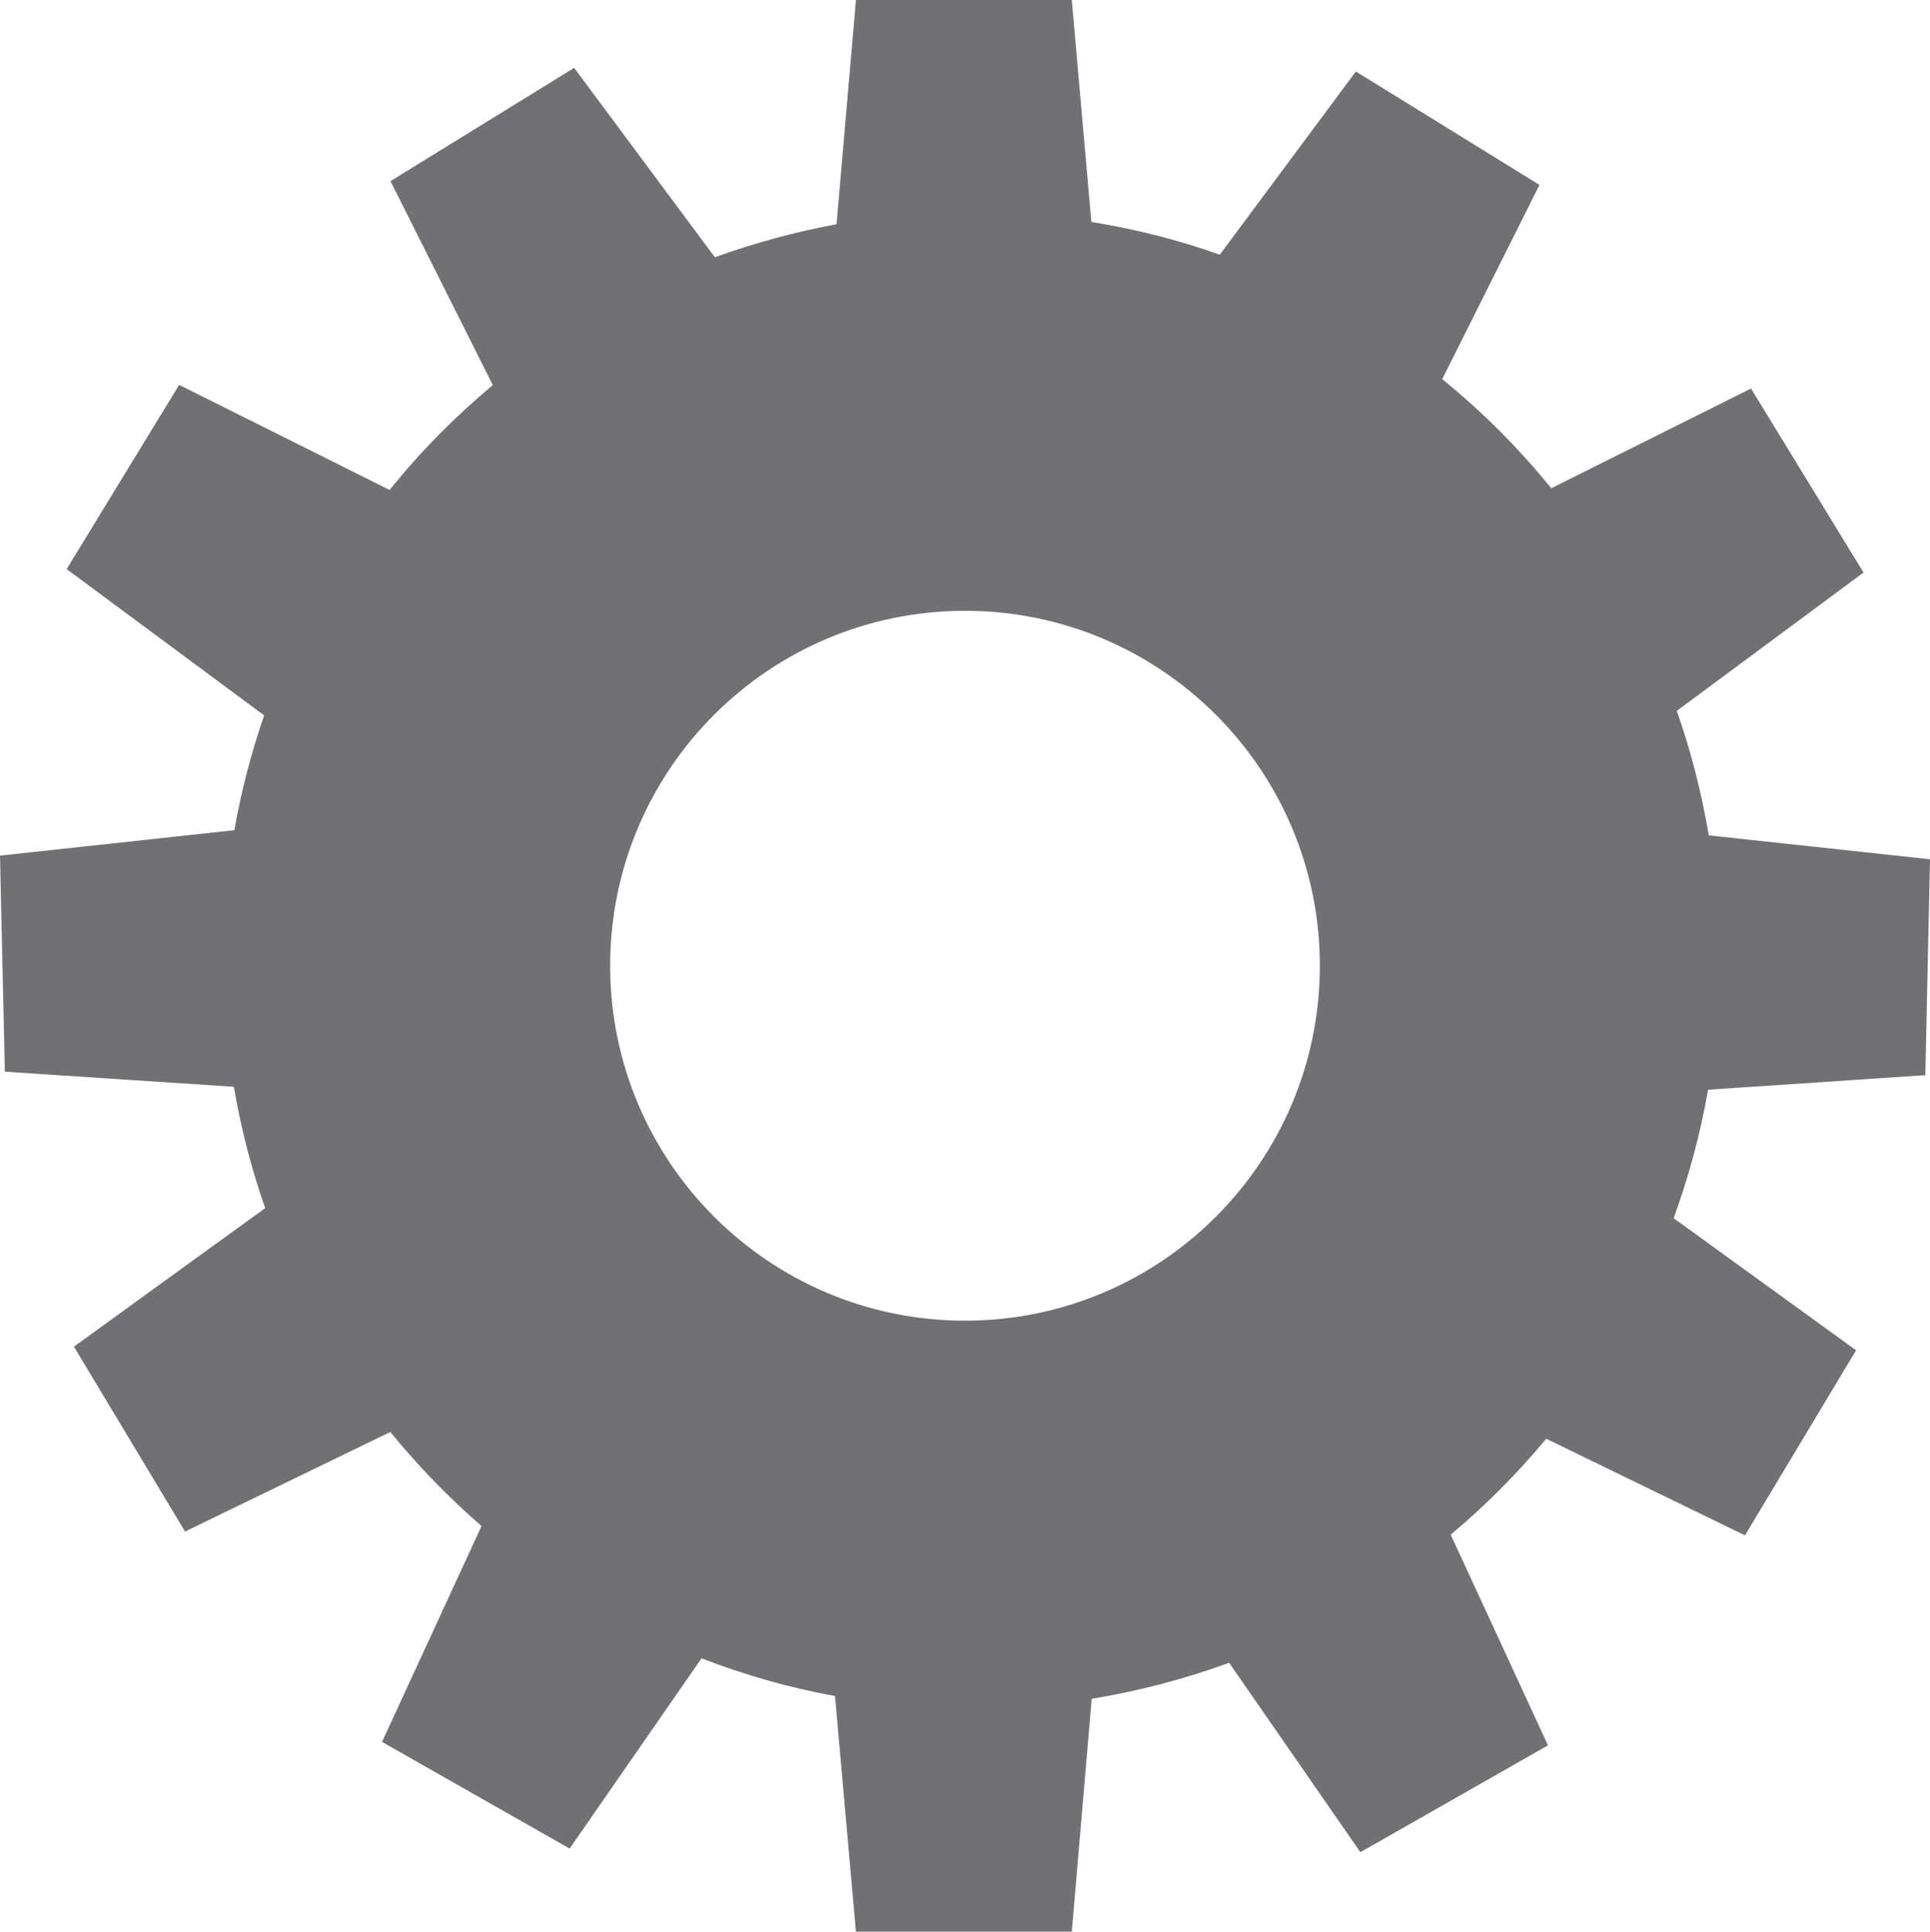 <?xml version="1.0" encoding="utf-8"?>
<!-- Generator: Adobe Illustrator 16.0.0, SVG Export Plug-In . SVG Version: 6.00 Build 0)  -->
<!DOCTYPE svg PUBLIC "-//W3C//DTD SVG 1.1//EN" "http://www.w3.org/Graphics/SVG/1.1/DTD/svg11.dtd">
<svg version="1.1" id="Layer_1" xmlns="http://www.w3.org/2000/svg" xmlns:xlink="http://www.w3.org/1999/xlink" x="0px" y="0px"
	 width="11.15px" height="11.158px" viewBox="0 0 11.15 11.158" style="enable-background:new 0 0 11.15 11.158;"
	 xml:space="preserve">
<style type="text/css">
<![CDATA[
	.st0{clip-path:url(#SVGID_2_);fill:#717173;}
]]>
</style>
<g>
	<defs>
		<rect id="SVGID_1_" y="0" width="11.15" height="11.158"/>
	</defs>
	<clipPath id="SVGID_2_">
		<use xlink:href="#SVGID_1_"  style="overflow:visible;"/>
	</clipPath>
	<path class="st0" d="M11.123,6.21l0.027-1.247L9.872,4.825C9.83,4.578,9.769,4.337,9.687,4.106l1.079-0.799l-0.65-1.063L8.962,2.82
		c-0.188-0.231-0.398-0.442-0.63-0.63l0.562-1.122L7.833,0.413L7.047,1.471C6.81,1.387,6.562,1.323,6.305,1.282L6.192,0H4.945
		L4.833,1.295C4.591,1.34,4.356,1.404,4.13,1.486L3.317,0.392L2.256,1.046l0.591,1.178C2.629,2.407,2.429,2.608,2.251,2.83
		L1.035,2.223l-0.65,1.064l1.141,0.845C1.452,4.346,1.394,4.567,1.354,4.795L0,4.942L0.028,6.19l1.323,0.087
		c0.041,0.241,0.102,0.476,0.181,0.701l-1.105,0.8l0.642,1.068l1.186-0.575c0.159,0.195,0.336,0.378,0.527,0.543l-0.575,1.247
		l1.084,0.616l0.762-1.099C4.3,9.674,4.558,9.748,4.824,9.796l0.121,1.361h1.247l0.115-1.345c0.274-0.045,0.539-0.115,0.794-0.208
		l0.758,1.094l1.084-0.617L8.381,8.864C8.582,8.696,8.766,8.51,8.933,8.31l1.148,0.558l0.642-1.069L9.669,7.036
		c0.087-0.238,0.154-0.486,0.199-0.742L11.123,6.21z M5.575,7.628c-1.132,0-2.05-0.918-2.05-2.05s0.918-2.05,2.05-2.05
		c1.132,0,2.05,0.918,2.05,2.05S6.707,7.628,5.575,7.628"/>
</g>
</svg>
